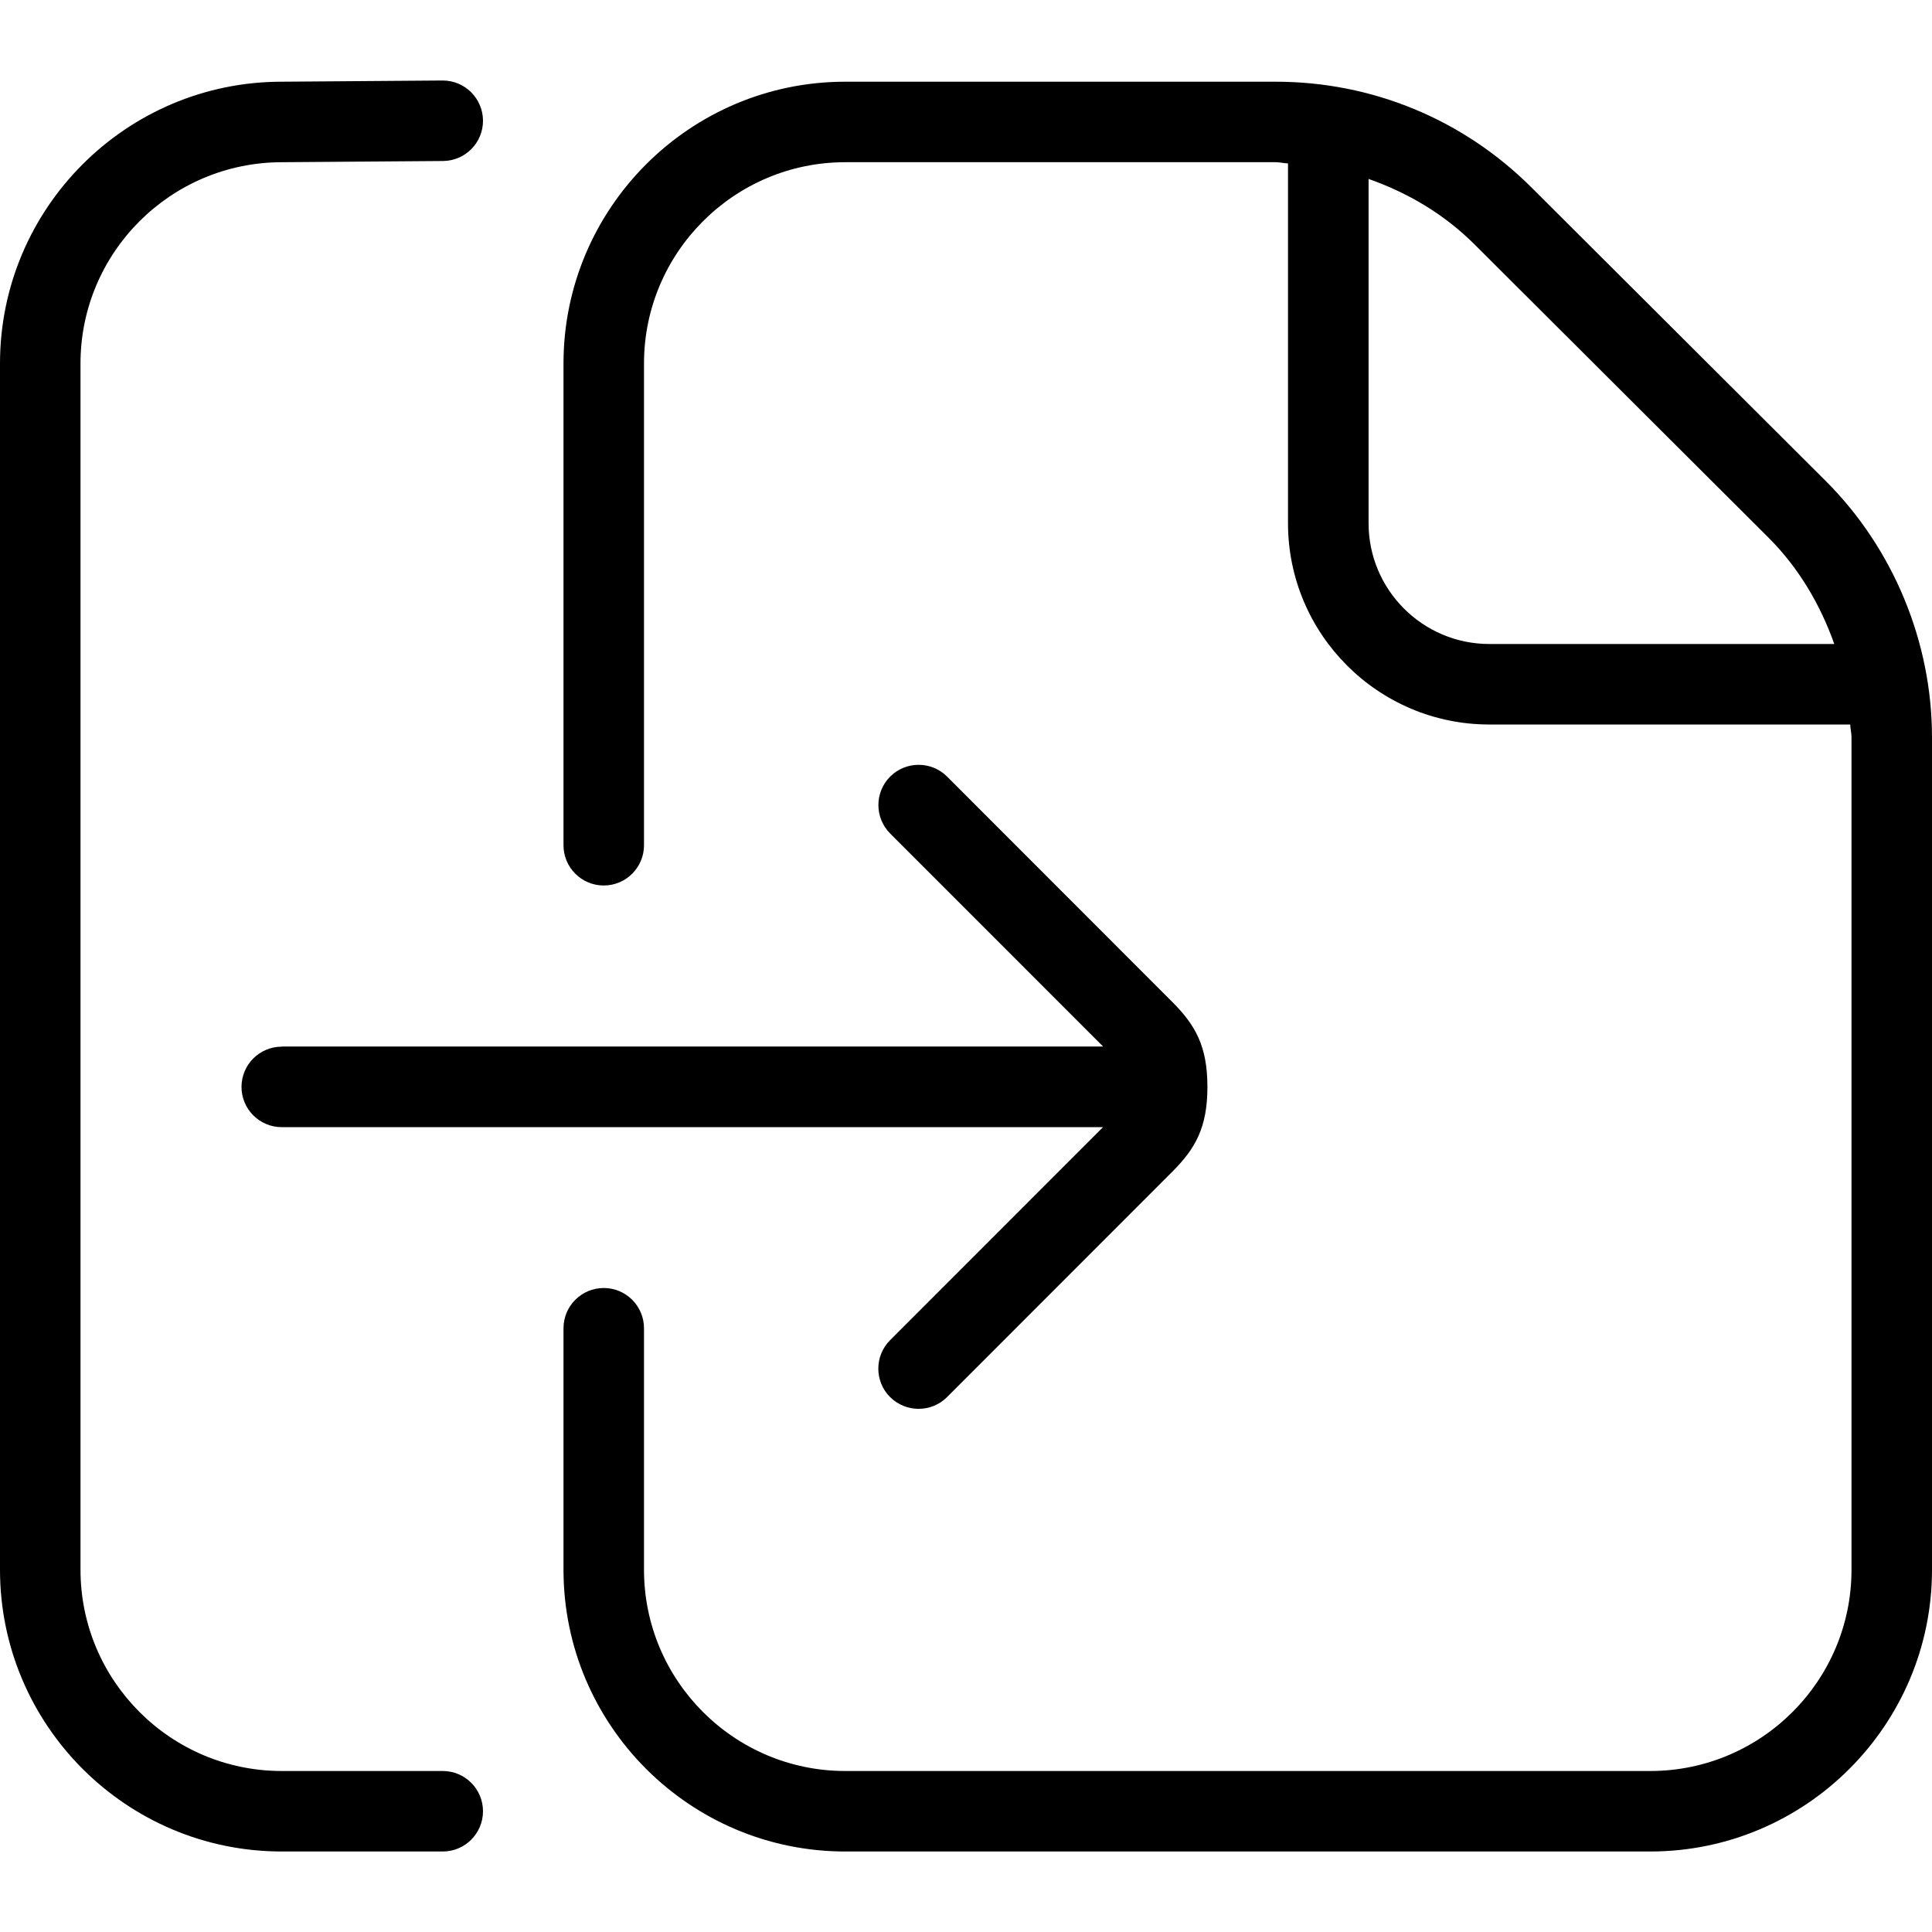 <svg xmlns="http://www.w3.org/2000/svg" id="Layer_1" data-name="Layer 1" viewBox="0 0 24 24">
  <path d="m3.5,13h10.203l-2.645-2.646c-.195-.195-.195-.512,0-.707.195-.195.512-.195.707,0l2.799,2.801c.281.282.435.543.435,1.053s-.153.77-.435,1.053l-2.799,2.801c-.098.098-.226.146-.354.146s-.256-.049-.354-.146c-.195-.195-.195-.512,0-.707l2.645-2.646H3.5c-.276,0-.5-.224-.5-.5s.224-.5.5-.5Zm20.5-3.84v10.34c0,1.93-1.57,3.5-3.5,3.5h-10c-1.93,0-3.5-1.57-3.5-3.5v-3c0-.276.224-.5.5-.5s.5.224.5.5v3c0,1.379,1.121,2.5,2.5,2.5h10c1.379,0,2.5-1.121,2.5-2.5v-10.34c0-.054-.014-.106-.016-.16h-4.484c-1.379,0-2.5-1.122-2.5-2.5V2.03c-.052-.002-.102-.015-.154-.015h-5.346c-1.379,0-2.5,1.122-2.5,2.5v5.985c0,.276-.224.5-.5.5s-.5-.224-.5-.5v-5.985c0-1.93,1.57-3.5,3.5-3.5h5.346c1.2,0,2.329.467,3.179,1.314l3.654,3.645c.84.838,1.321,2,1.321,3.186Zm-1.214-1.16c-.174-.491-.443-.947-.814-1.318l-3.654-3.645c-.377-.376-.829-.643-1.317-.814v4.277c0,.827.673,1.5,1.5,1.5h4.286ZM5.5,22h-2c-1.379,0-2.5-1.121-2.5-2.5V4.515c0-1.378,1.121-2.5,2.504-2.5l2-.015c.276-.002.498-.228.496-.503-.002-.275-.226-.497-.5-.497h-.004l-1.996.015C1.57,1.015,0,2.585,0,4.515v14.985c0,1.93,1.57,3.5,3.5,3.5h2c.276,0,.5-.224.5-.5s-.224-.5-.5-.5Z"></path>
</svg>
